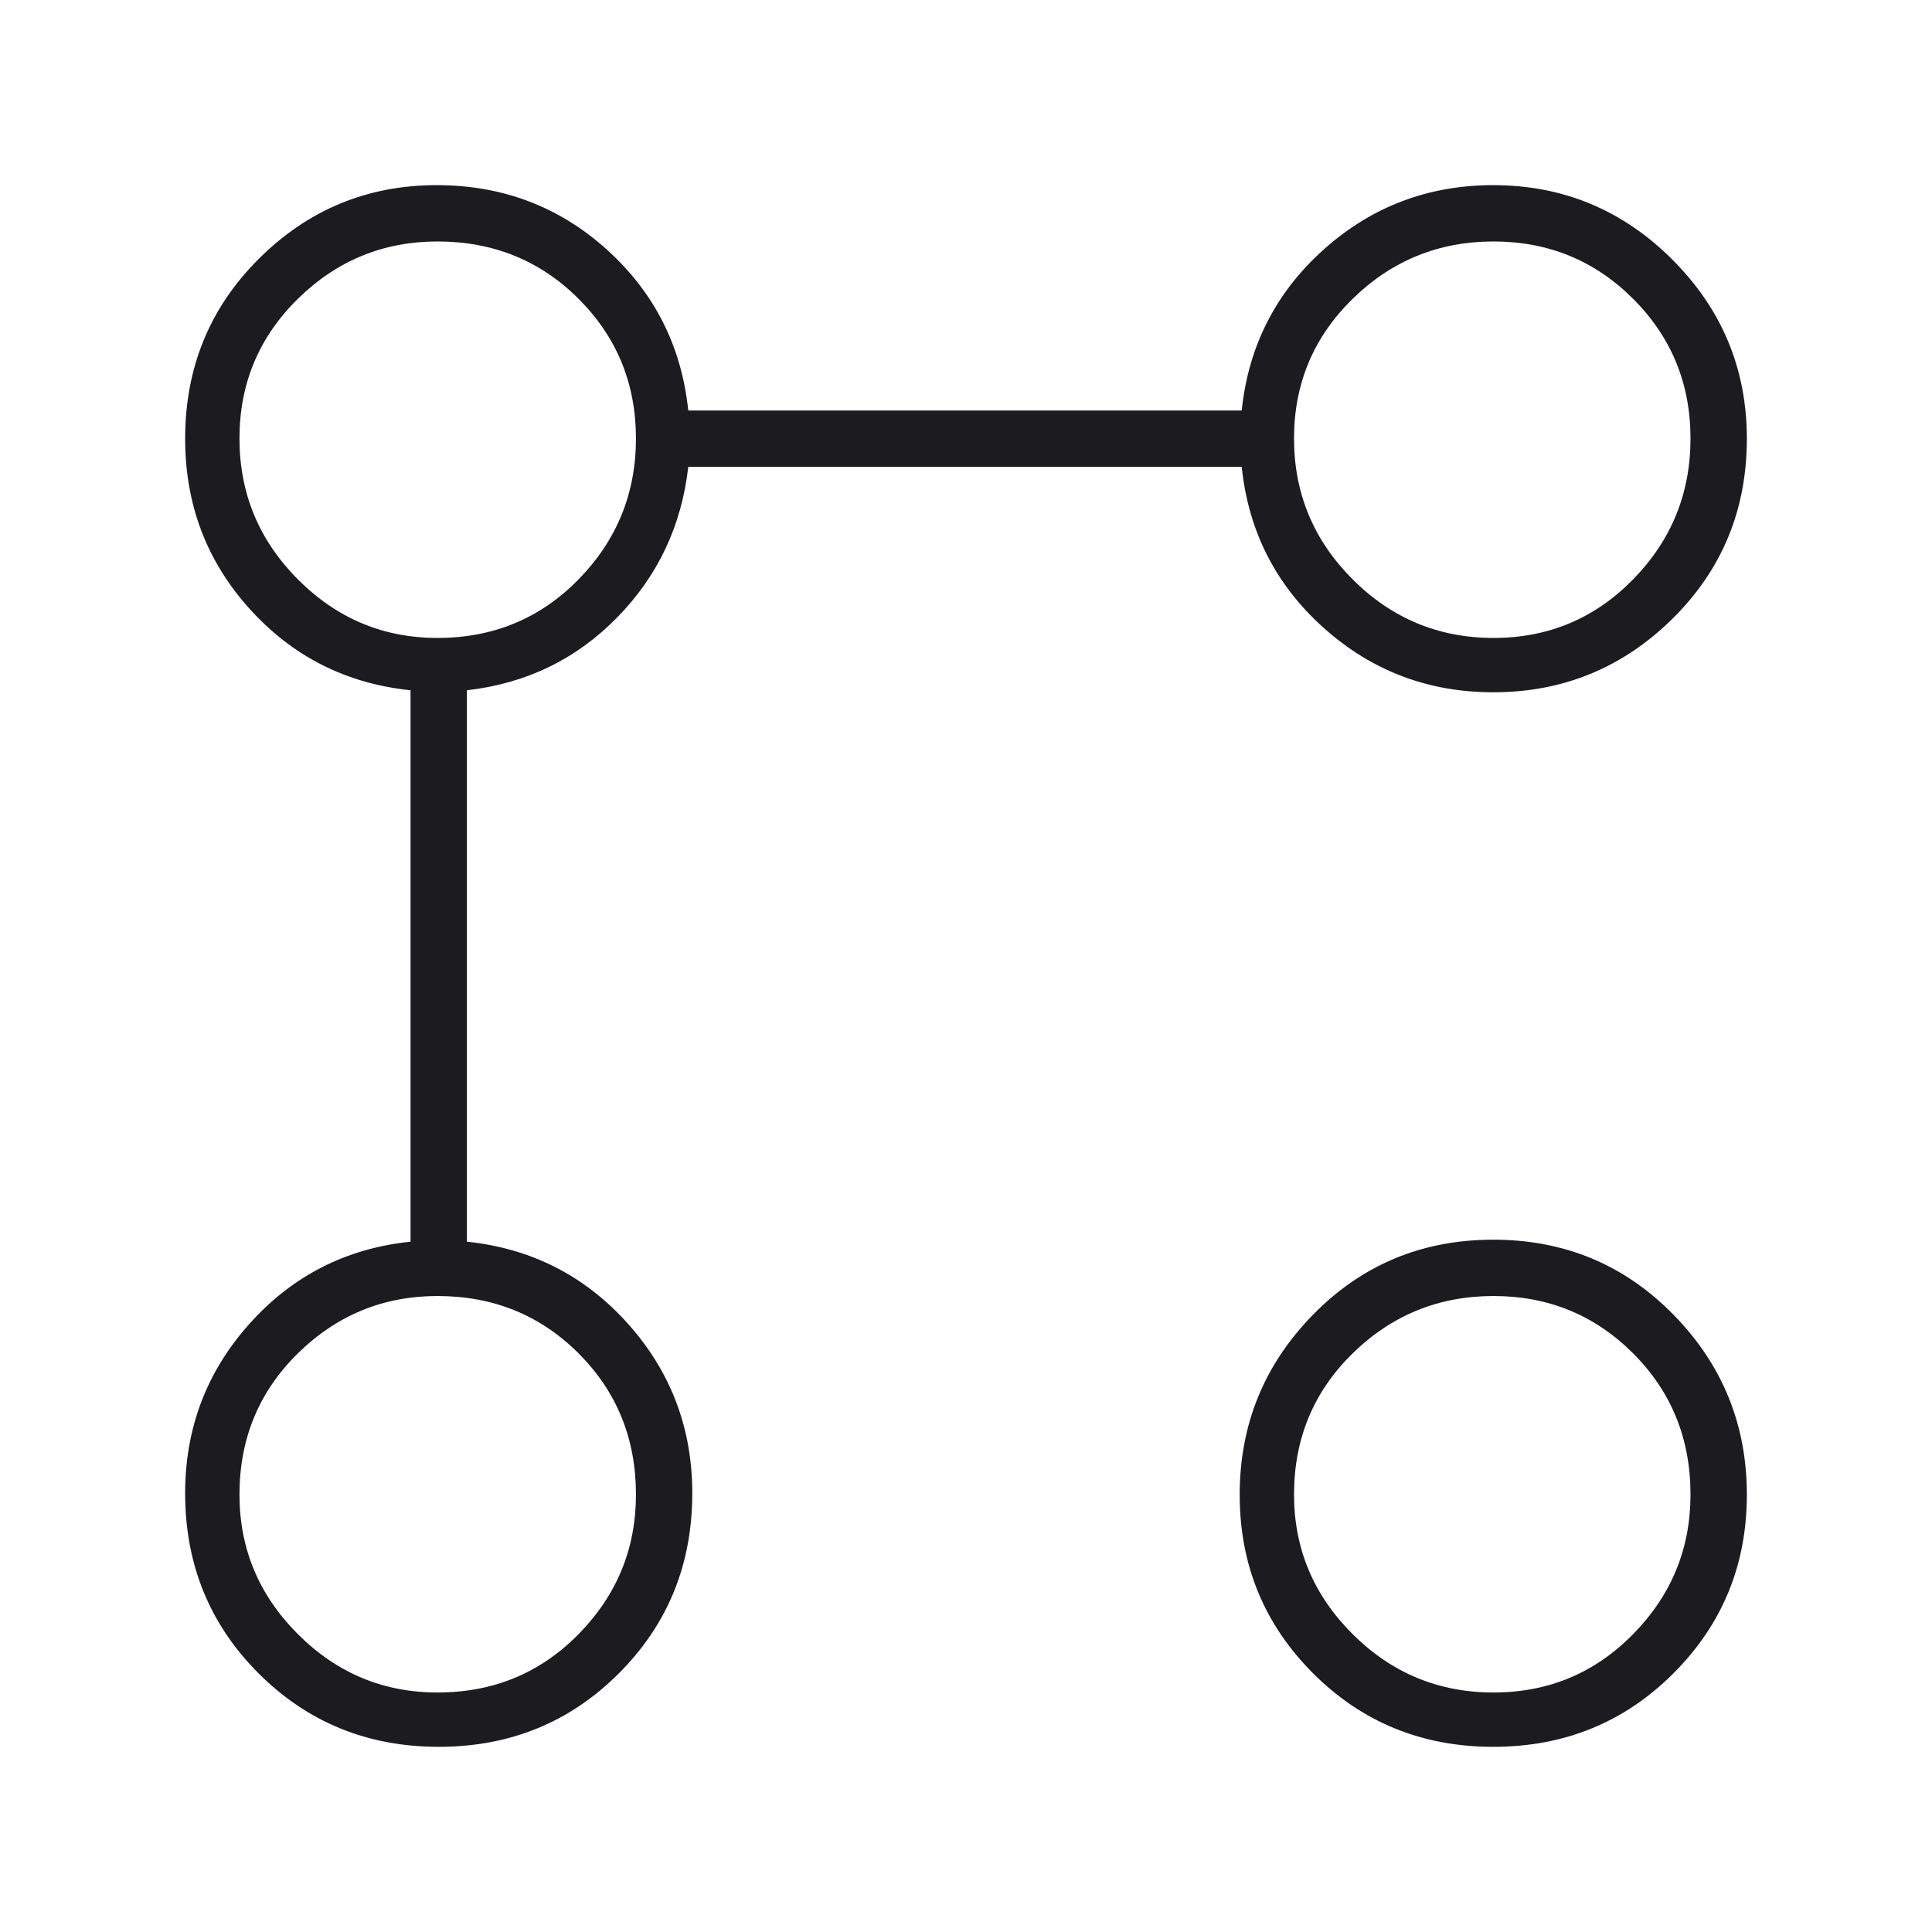 <svg xmlns="http://www.w3.org/2000/svg" width="65" height="65" viewBox="0 0 65 65" fill="none"><mask id="mask0_1476_5163" style="mask-type:alpha" maskUnits="userSpaceOnUse" x="0" y="0" width="65" height="65"><rect width="65" height="65" fill="#D9D9D9"></rect></mask><g mask="url(#mask0_1476_5163)"><path d="M50.239 23.291C48.05 23.291 46.148 22.569 44.534 21.124C42.921 19.68 42.002 17.874 41.776 15.708H23.156C22.93 17.694 22.129 19.387 20.752 20.786C19.376 22.185 17.694 22.998 15.708 23.223V41.775C17.875 42.001 19.68 42.921 21.125 44.534C22.569 46.148 23.291 48.049 23.291 50.239C23.291 52.631 22.468 54.651 20.82 56.299C19.173 57.946 17.153 58.77 14.76 58.77C12.368 58.77 10.348 57.946 8.7 56.299C7.053 54.651 6.229 52.631 6.229 50.239C6.229 48.049 6.951 46.148 8.396 44.534C9.84 42.921 11.646 42.001 13.812 41.775V23.223C11.646 22.998 9.84 22.084 8.396 20.481C6.951 18.879 6.229 16.972 6.229 14.76C6.229 12.367 7.058 10.347 8.715 8.7C10.373 7.052 12.365 6.229 14.693 6.229C16.904 6.229 18.811 6.951 20.414 8.395C22.016 9.84 22.93 11.645 23.156 13.812H41.776C42.002 11.645 42.921 9.84 44.534 8.395C46.148 6.951 48.05 6.229 50.239 6.229C52.585 6.229 54.594 7.064 56.265 8.734C57.935 10.405 58.771 12.414 58.771 14.76C58.771 17.152 57.935 19.172 56.265 20.82C54.594 22.467 52.585 23.291 50.239 23.291ZM14.718 56.942C16.597 56.942 18.18 56.288 19.466 54.978C20.752 53.669 21.396 52.104 21.396 50.282C21.396 48.403 20.752 46.82 19.466 45.533C18.18 44.247 16.597 43.603 14.718 43.603C12.895 43.603 11.33 44.247 10.021 45.533C8.712 46.82 8.057 48.403 8.057 50.282C8.057 52.104 8.712 53.669 10.021 54.978C11.33 56.288 12.895 56.942 14.718 56.942ZM14.718 21.463C16.597 21.463 18.18 20.806 19.466 19.491C20.752 18.177 21.396 16.597 21.396 14.752C21.396 12.906 20.752 11.341 19.466 10.054C18.18 8.768 16.597 8.124 14.718 8.124C12.895 8.124 11.33 8.768 10.021 10.054C8.712 11.341 8.057 12.906 8.057 14.752C8.057 16.597 8.712 18.177 10.021 19.491C11.33 20.806 12.895 21.463 14.718 21.463ZM50.239 58.77C47.847 58.77 45.827 57.946 44.179 56.299C42.532 54.651 41.708 52.648 41.708 50.288C41.708 47.928 42.532 45.908 44.179 44.228C45.827 42.548 47.847 41.708 50.239 41.708C52.632 41.708 54.652 42.548 56.299 44.228C57.947 45.908 58.771 47.928 58.771 50.288C58.771 52.648 57.947 54.651 56.299 56.299C54.652 57.946 52.632 58.77 50.239 58.77ZM50.248 56.942C52.093 56.942 53.659 56.288 54.945 54.978C56.232 53.669 56.875 52.104 56.875 50.282C56.875 48.403 56.232 46.82 54.945 45.533C53.659 44.247 52.093 43.603 50.248 43.603C48.402 43.603 46.822 44.247 45.508 45.533C44.194 46.82 43.536 48.403 43.536 50.282C43.536 52.104 44.194 53.669 45.508 54.978C46.822 56.288 48.402 56.942 50.248 56.942ZM50.248 21.463C52.093 21.463 53.659 20.806 54.945 19.491C56.232 18.177 56.875 16.597 56.875 14.752C56.875 12.906 56.232 11.341 54.945 10.054C53.659 8.768 52.093 8.124 50.248 8.124C48.402 8.124 46.822 8.768 45.508 10.054C44.194 11.341 43.536 12.906 43.536 14.752C43.536 16.597 44.194 18.177 45.508 19.491C46.822 20.806 48.402 21.463 50.248 21.463Z" fill="#1C1B1F"></path></g></svg>